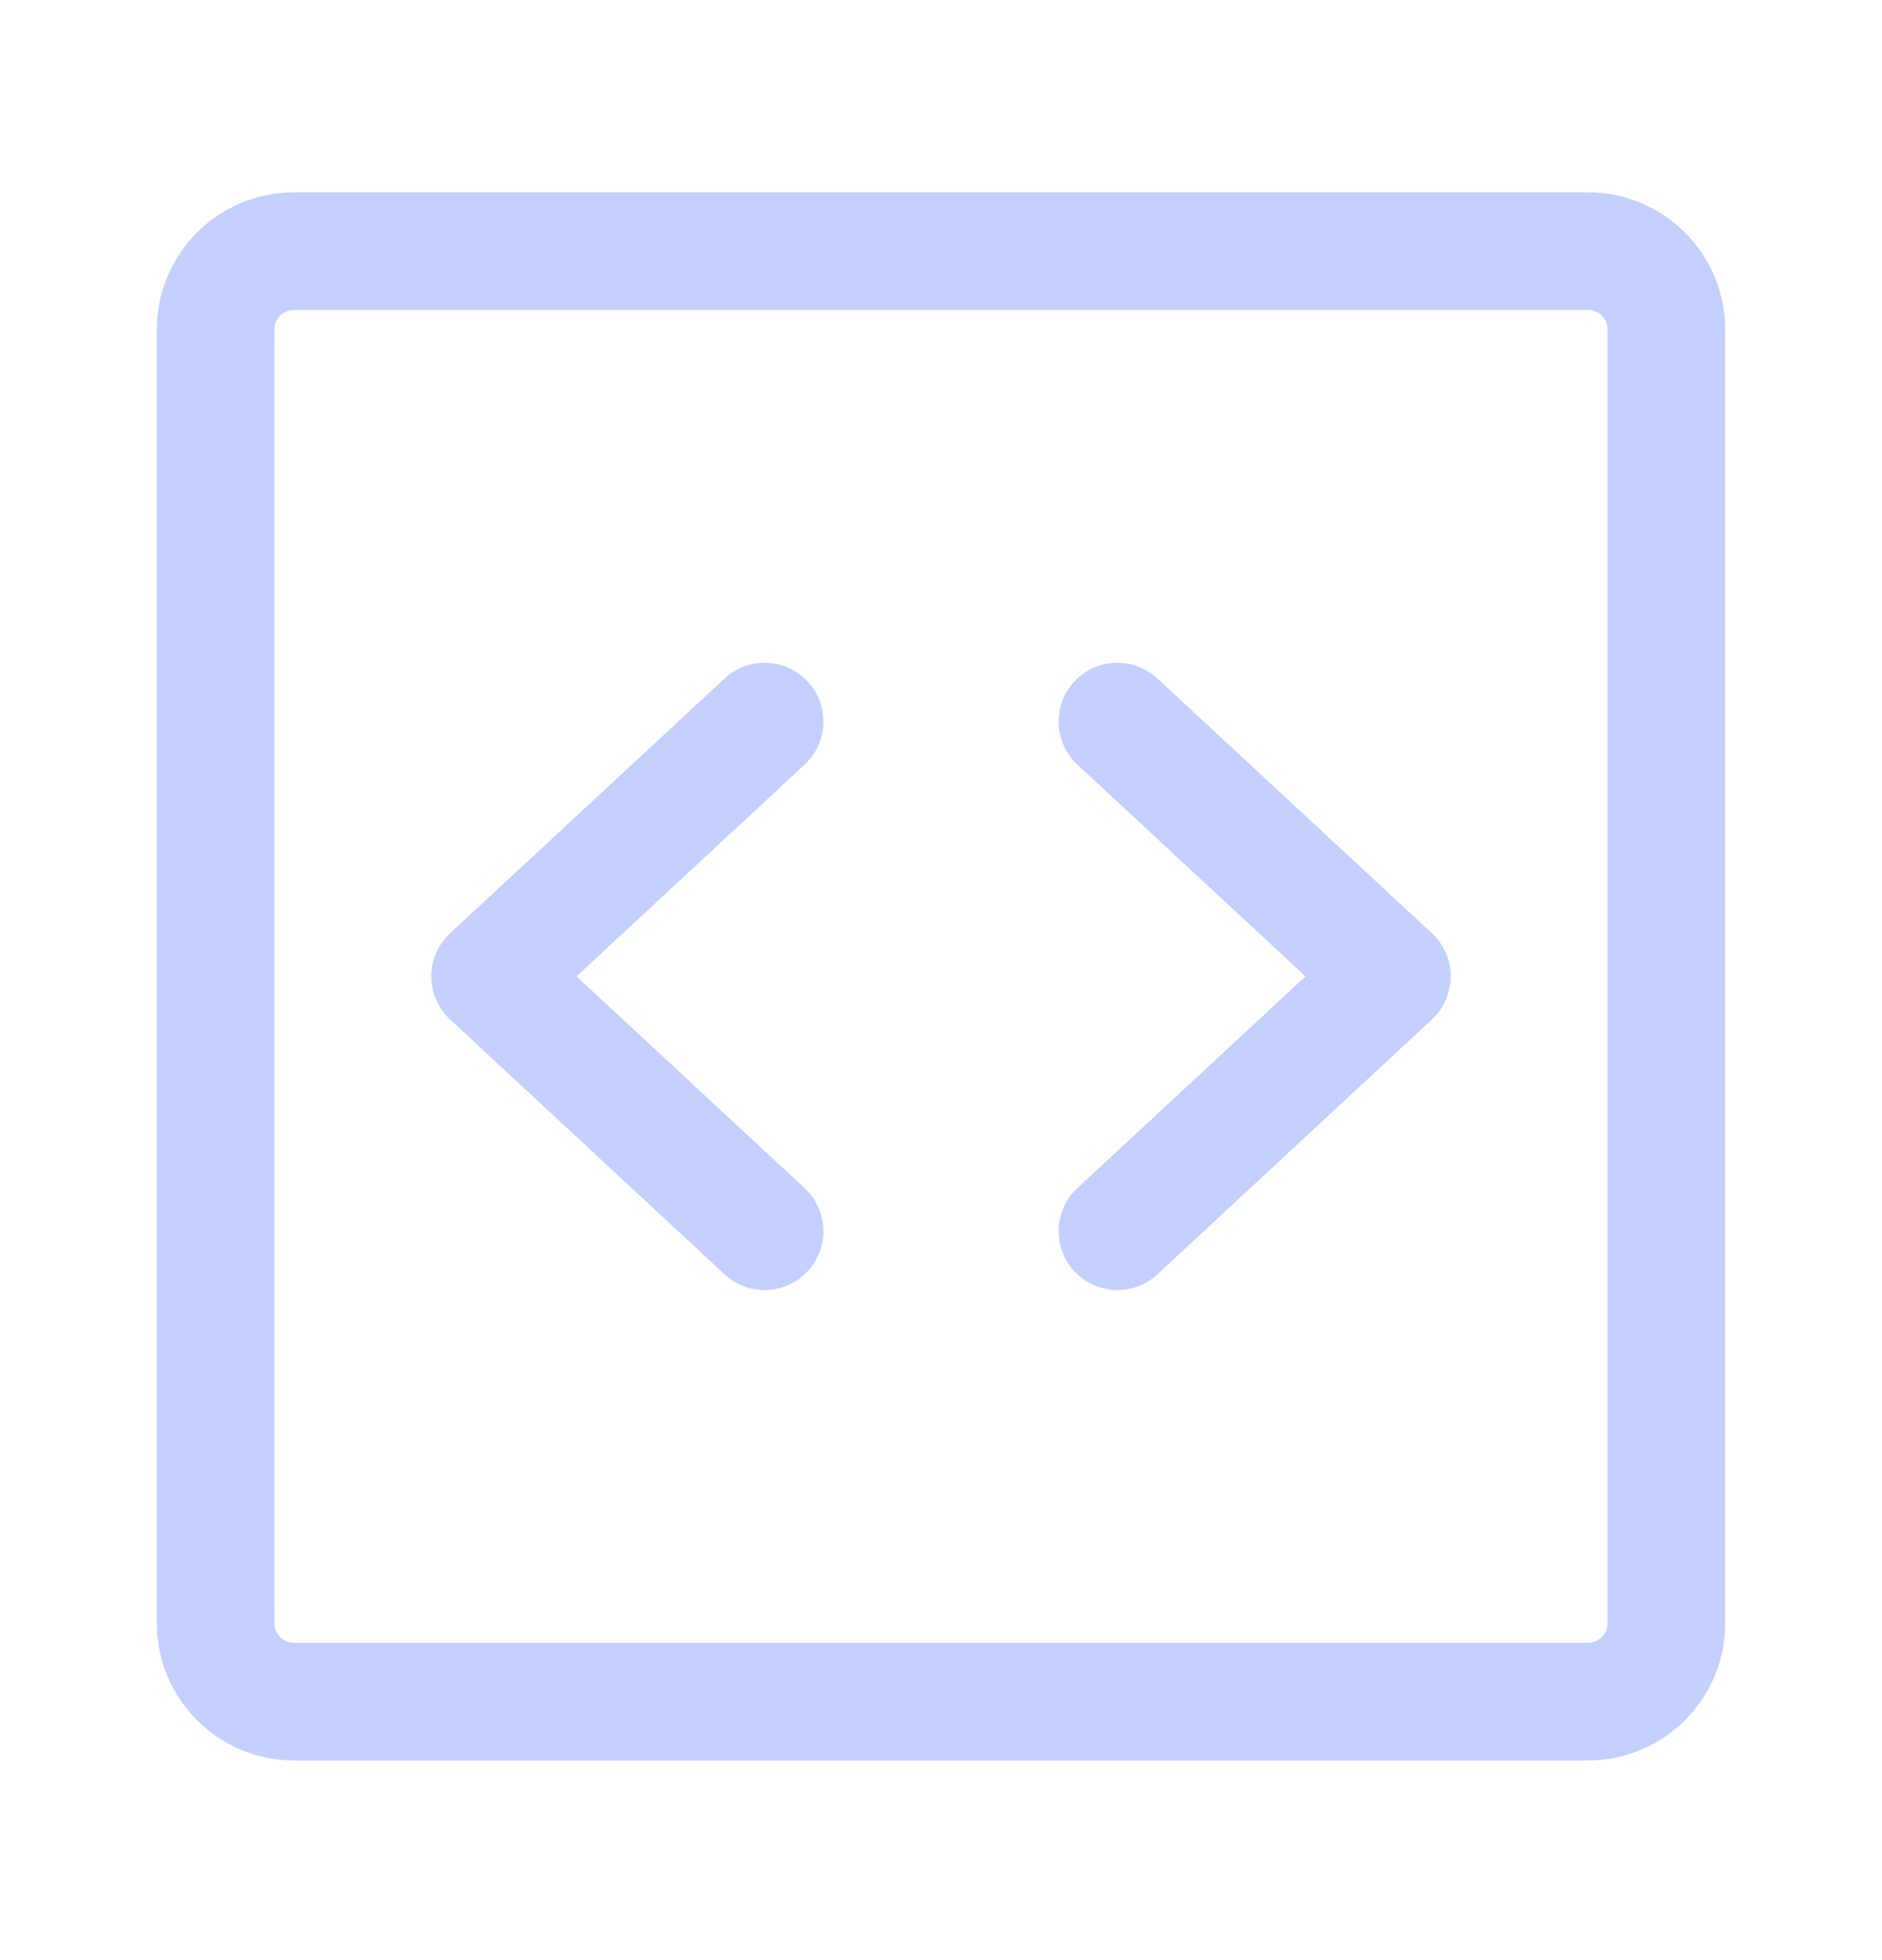 <svg width="24" height="25" viewBox="0 0 24 25" fill="none" xmlns="http://www.w3.org/2000/svg">
<g id="Icon">
<g id="Icon_2">
<path d="M10.3 8.693C10.581 8.996 10.564 9.471 10.26 9.753L7.352 12.453L10.26 15.153C10.564 15.435 10.581 15.91 10.3 16.213C10.018 16.517 9.543 16.535 9.24 16.253L5.74 13.003C5.587 12.861 5.5 12.662 5.5 12.453C5.5 12.245 5.587 12.045 5.74 11.903L9.24 8.654C9.543 8.372 10.018 8.389 10.3 8.693Z" fill="#C4D0FF"/>
<path d="M13.74 9.753C13.436 9.471 13.419 8.996 13.7 8.693C13.982 8.389 14.457 8.372 14.76 8.654L18.26 11.903C18.413 12.045 18.5 12.245 18.5 12.453C18.5 12.662 18.413 12.861 18.26 13.003L14.76 16.253C14.457 16.535 13.982 16.517 13.7 16.213C13.419 15.91 13.436 15.435 13.74 15.153L16.648 12.453L13.74 9.753Z" fill="#C4D0FF"/>
<path fill-rule="evenodd" clip-rule="evenodd" d="M2 4.203C2 3.237 2.784 2.453 3.75 2.453H20.25C21.216 2.453 22 3.237 22 4.203V20.703C22 21.67 21.216 22.453 20.25 22.453H3.75C2.784 22.453 2 21.67 2 20.703V4.203ZM3.75 3.953C3.612 3.953 3.5 4.065 3.5 4.203V20.703C3.5 20.841 3.612 20.953 3.75 20.953H20.25C20.388 20.953 20.5 20.841 20.5 20.703V4.203C20.5 4.065 20.388 3.953 20.25 3.953H3.75Z" fill="#C4D0FF"/>
</g>
</g>
</svg>
